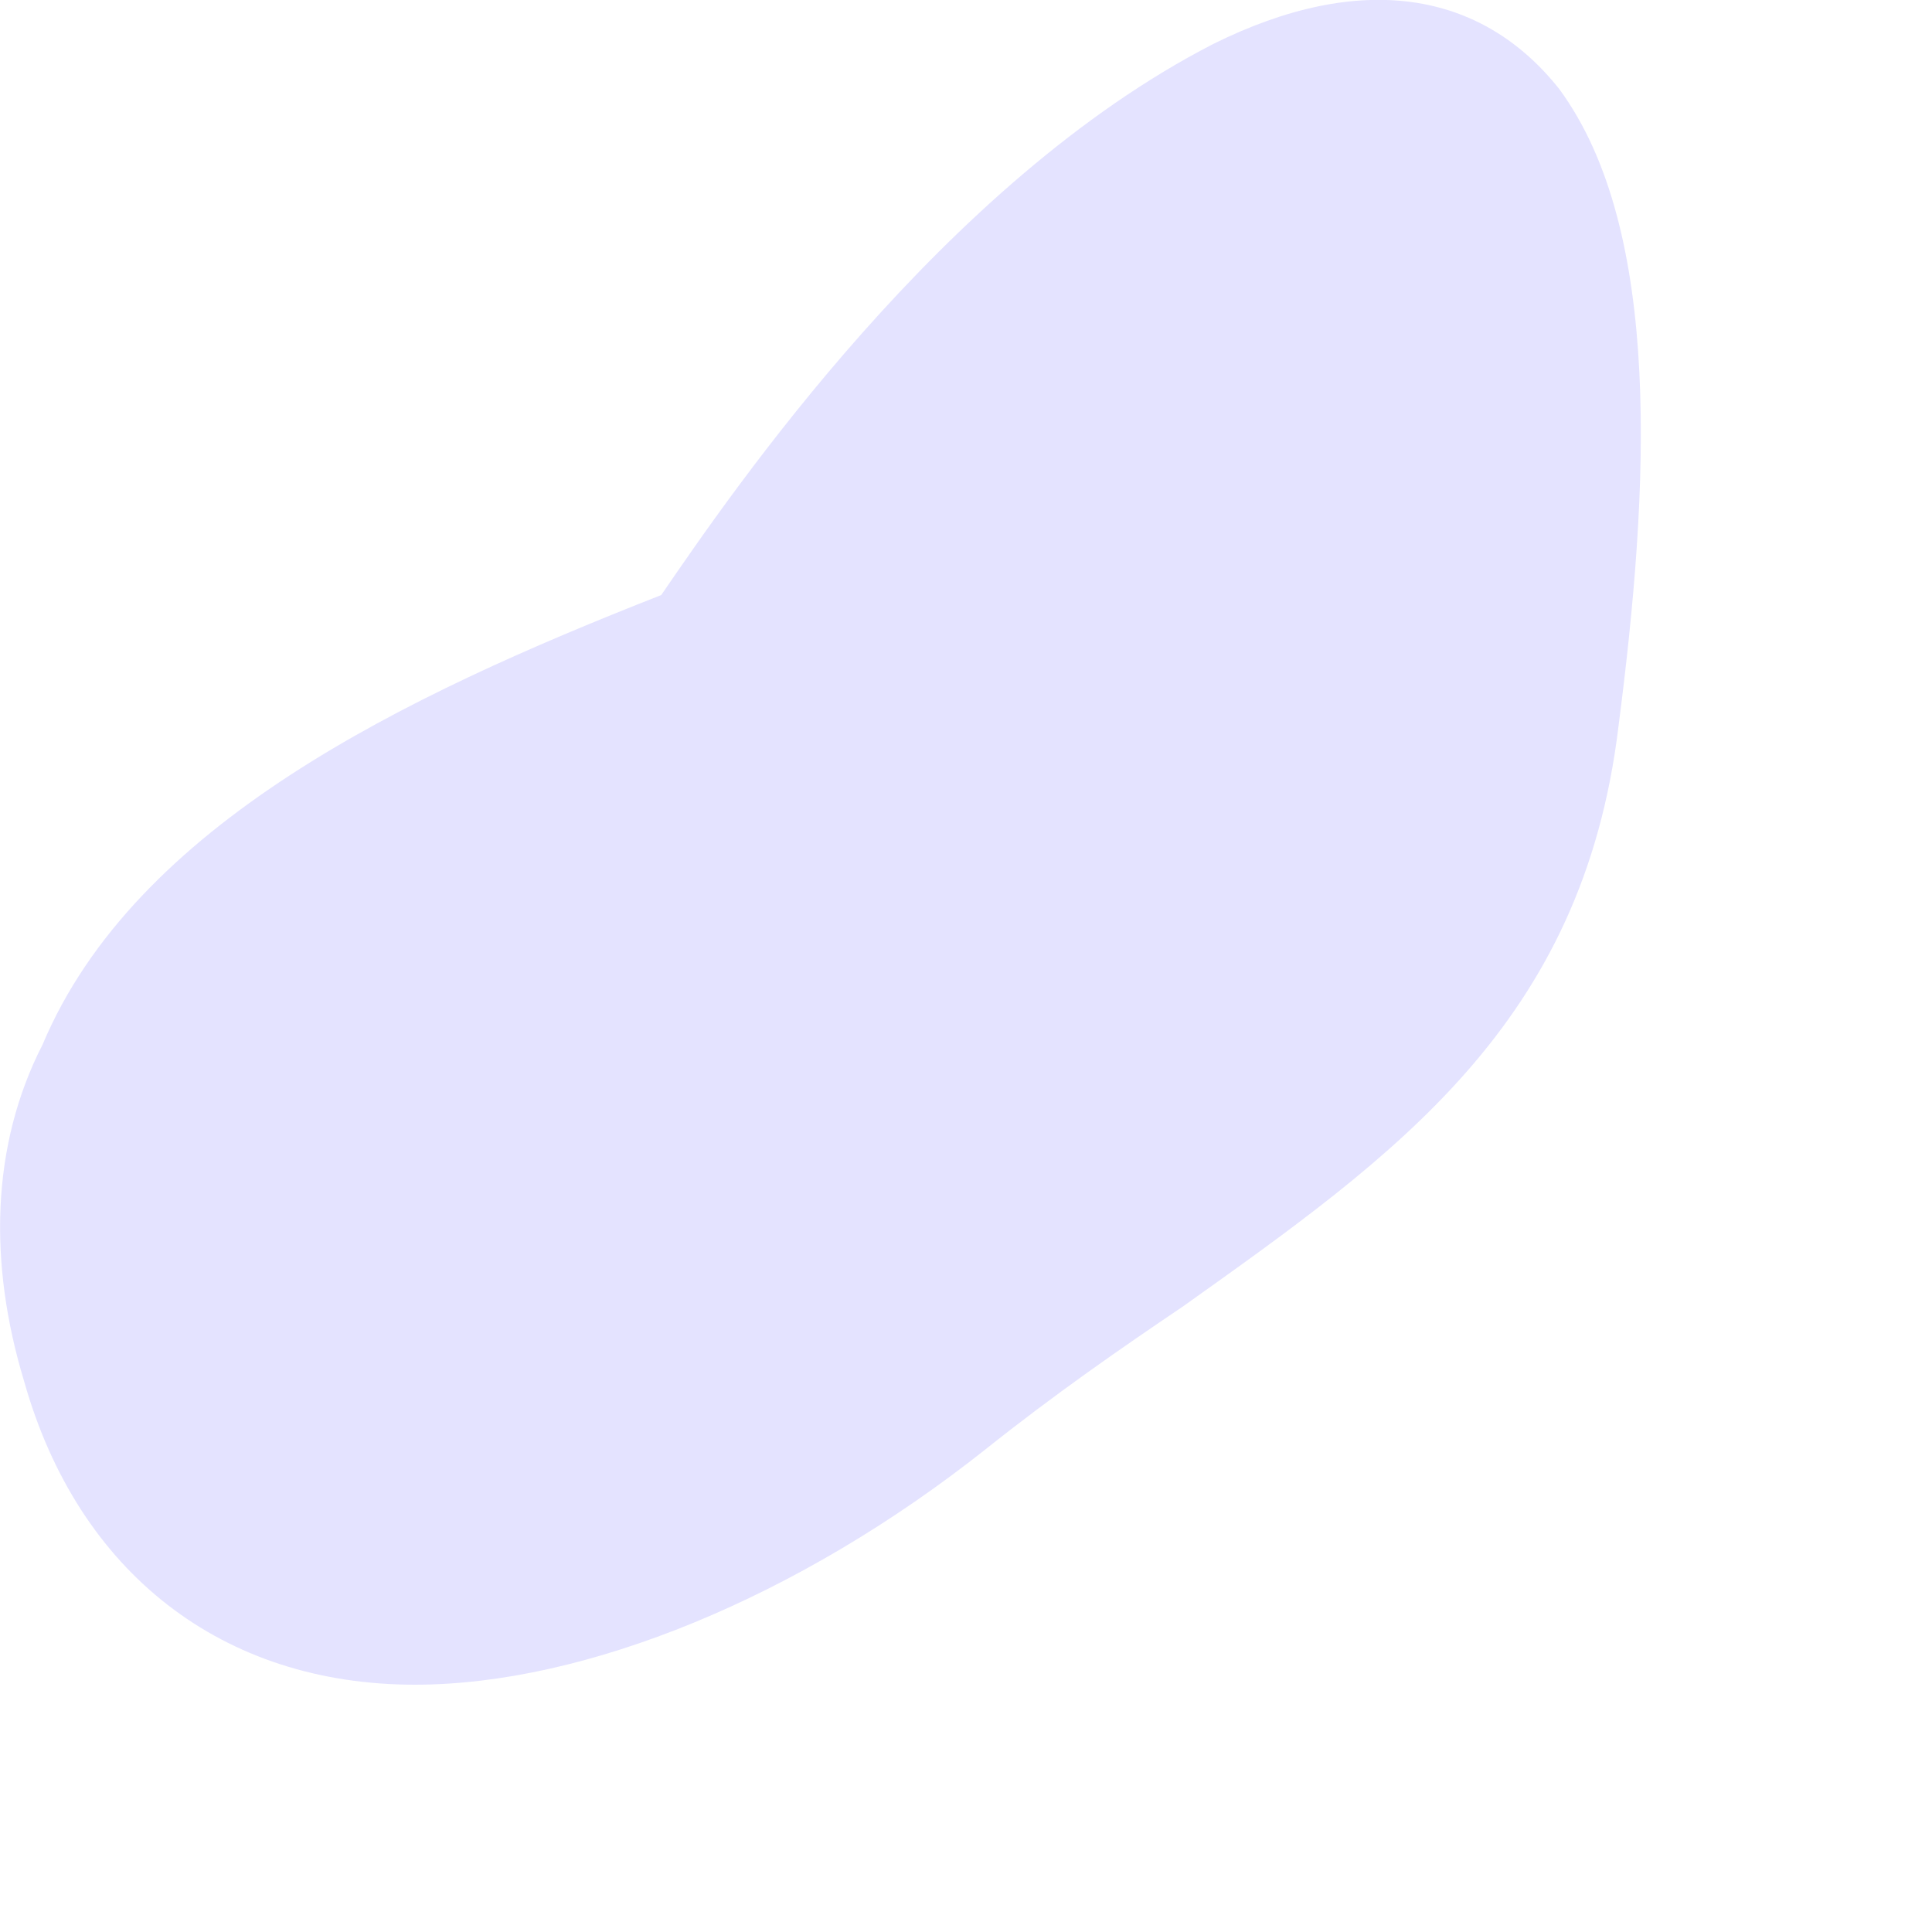 <?xml version="1.0" encoding="utf-8"?>
<svg xmlns="http://www.w3.org/2000/svg" fill="none" height="100%" overflow="visible" preserveAspectRatio="none" style="display: block;" viewBox="0 0 4 4" width="100%">
<path d="M1.369 1.232C0.834 1.442 0.28 1.707 0.088 2.163C-0.019 2.372 -0.024 2.616 0.05 2.86C0.162 3.257 0.461 3.488 0.859 3.488C1.212 3.488 1.654 3.307 2.04 3.001C2.183 2.887 2.32 2.792 2.449 2.705C2.89 2.391 3.277 2.12 3.351 1.503C3.414 1.016 3.444 0.477 3.228 0.184C3.066 -0.02 2.816 -0.06 2.512 0.091C1.953 0.378 1.517 1.016 1.369 1.232Z" fill="#E4E3FF" id="Vector"/>
</svg>